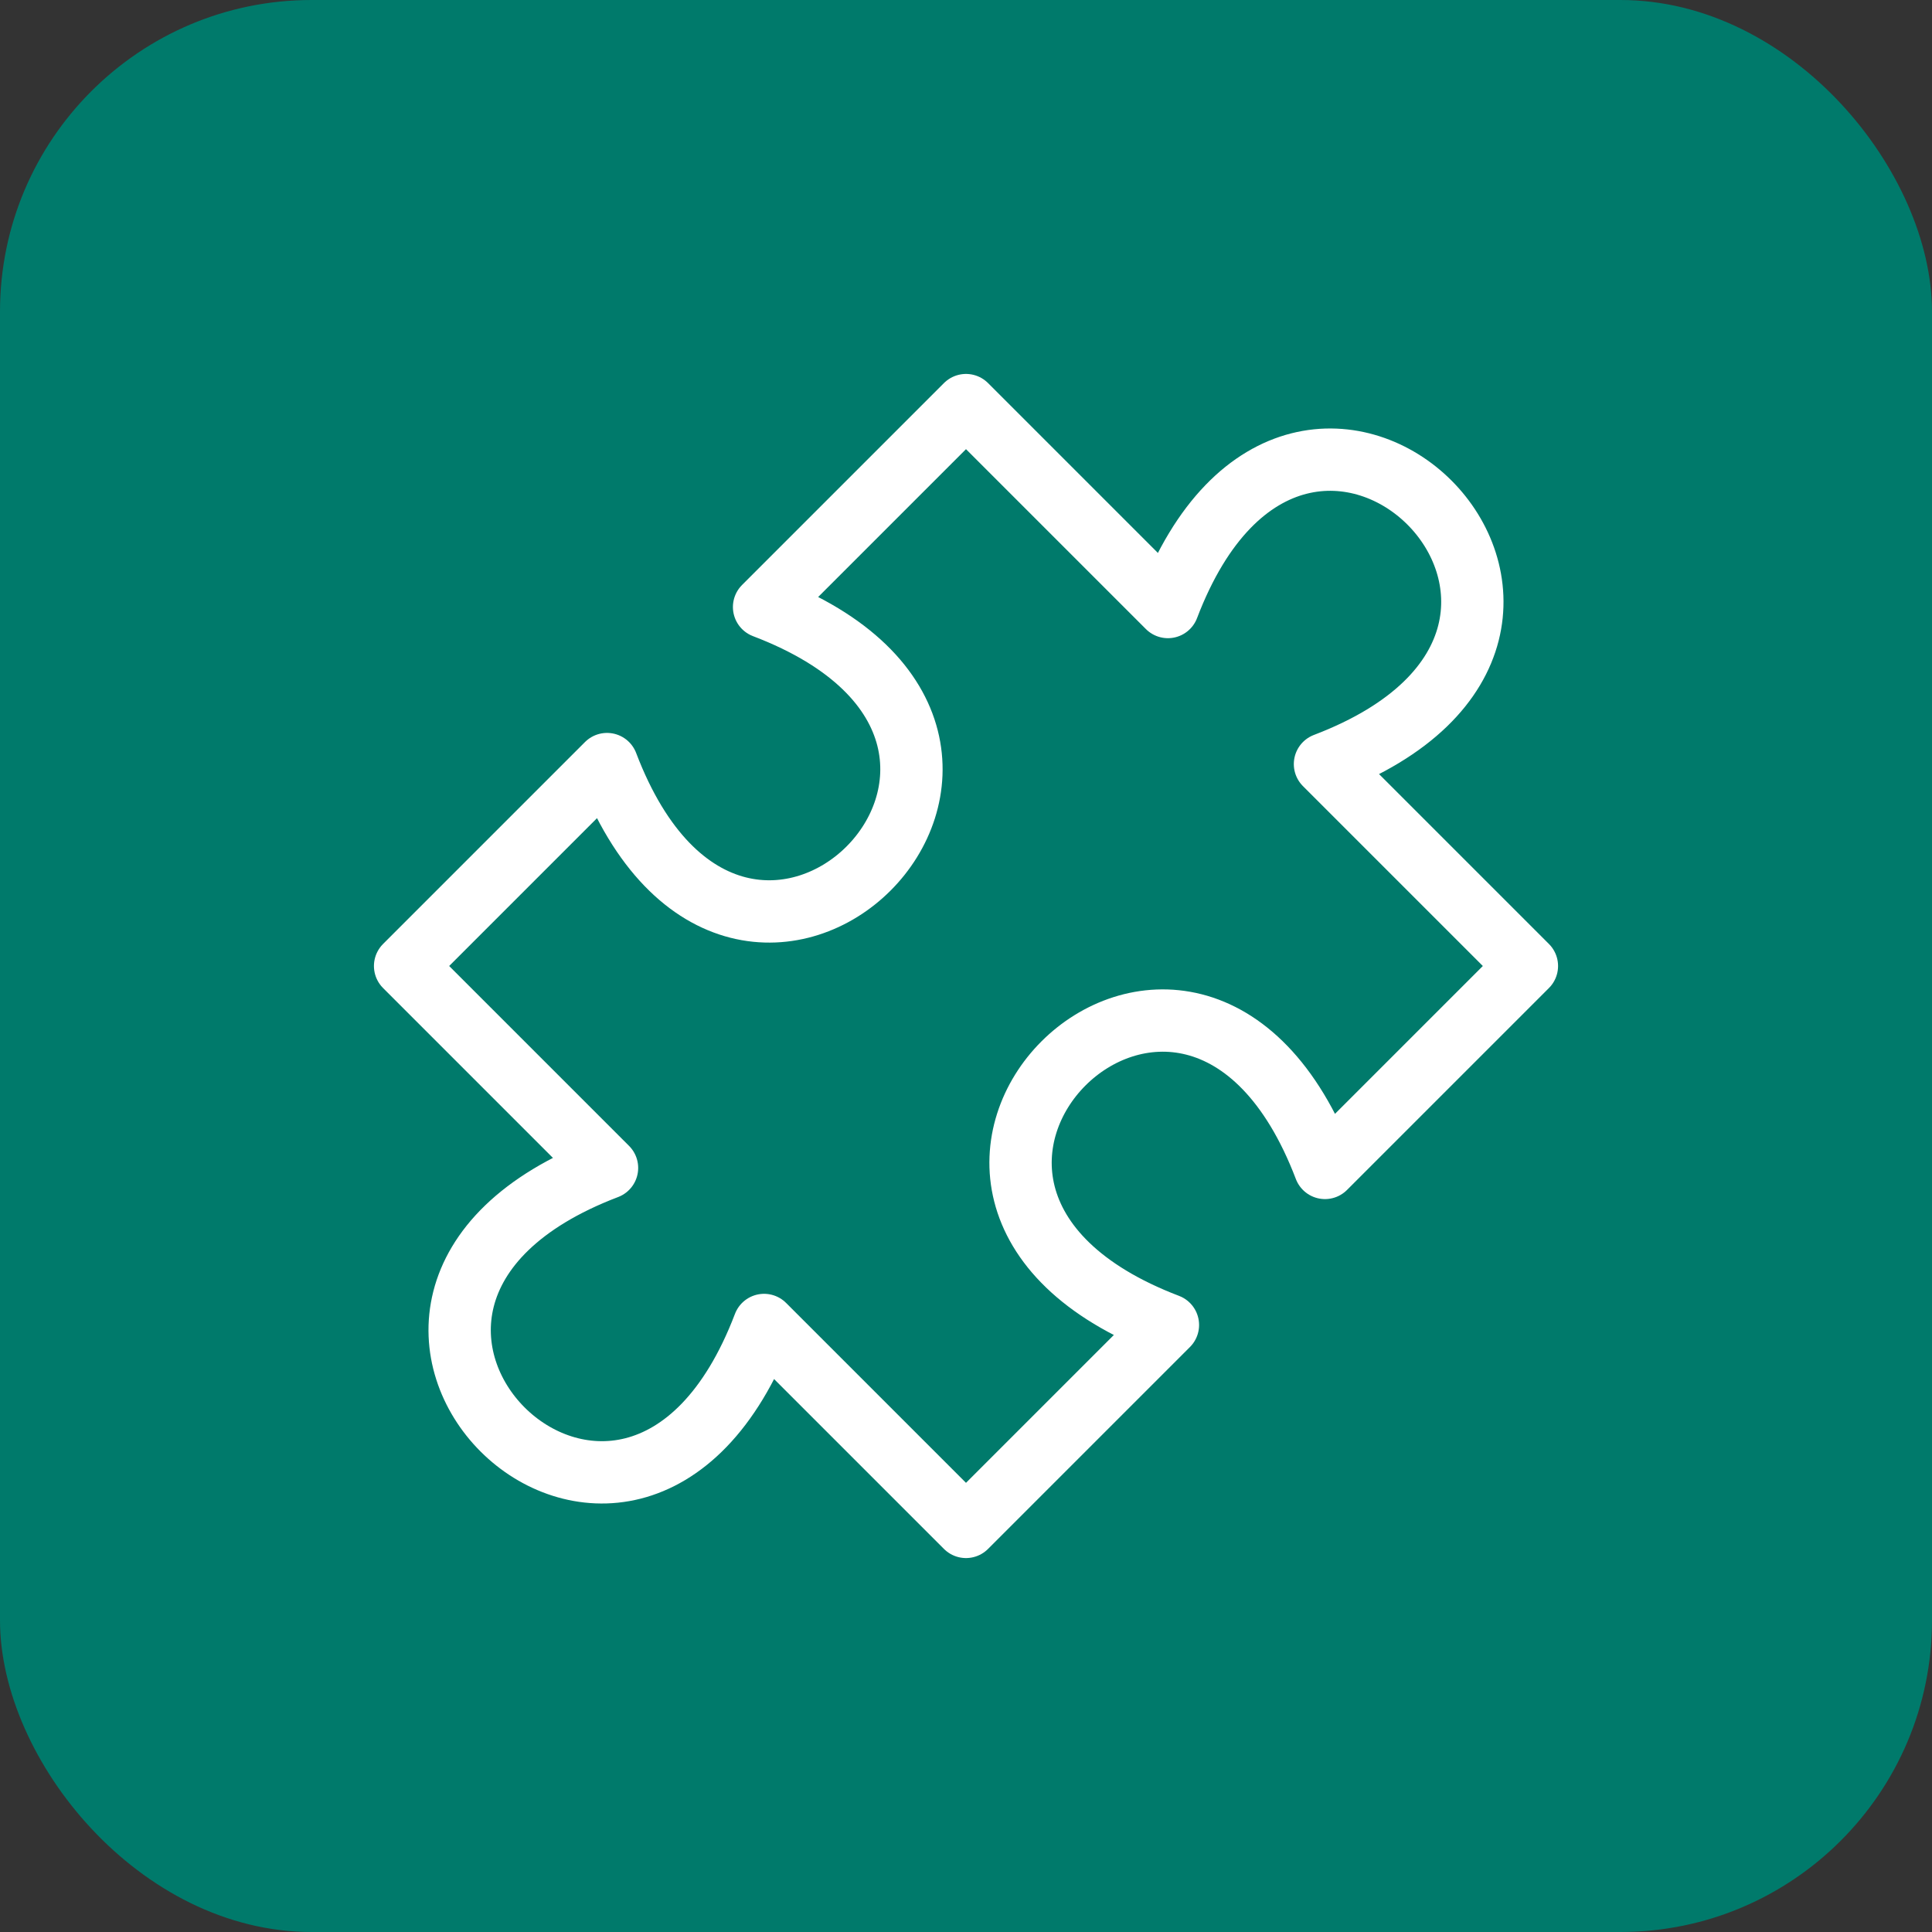 <?xml version="1.0" encoding="UTF-8"?> <svg xmlns="http://www.w3.org/2000/svg" width="62" height="62" viewBox="0 0 62 62" fill="none"><rect x="0" y="0" width="62" height="62" fill="#333333" stroke="none"/><rect width="62" height="62" rx="10" fill="#007A6B"></rect><path d="M31 13L37.48 19.48C41.8 8.14 53.86 20.2 42.52 24.52L49 31L42.52 37.48C38.2 26.14 26.14 38.2 37.48 42.52L31 49L24.52 42.52C20.2 53.86 8.14 41.8 19.48 37.48L13 31L19.48 24.52C23.8 35.86 35.86 23.8 24.52 19.48L31 13Z" stroke="white" stroke-width="2" stroke-linecap="round" stroke-linejoin="round"></path></svg> 